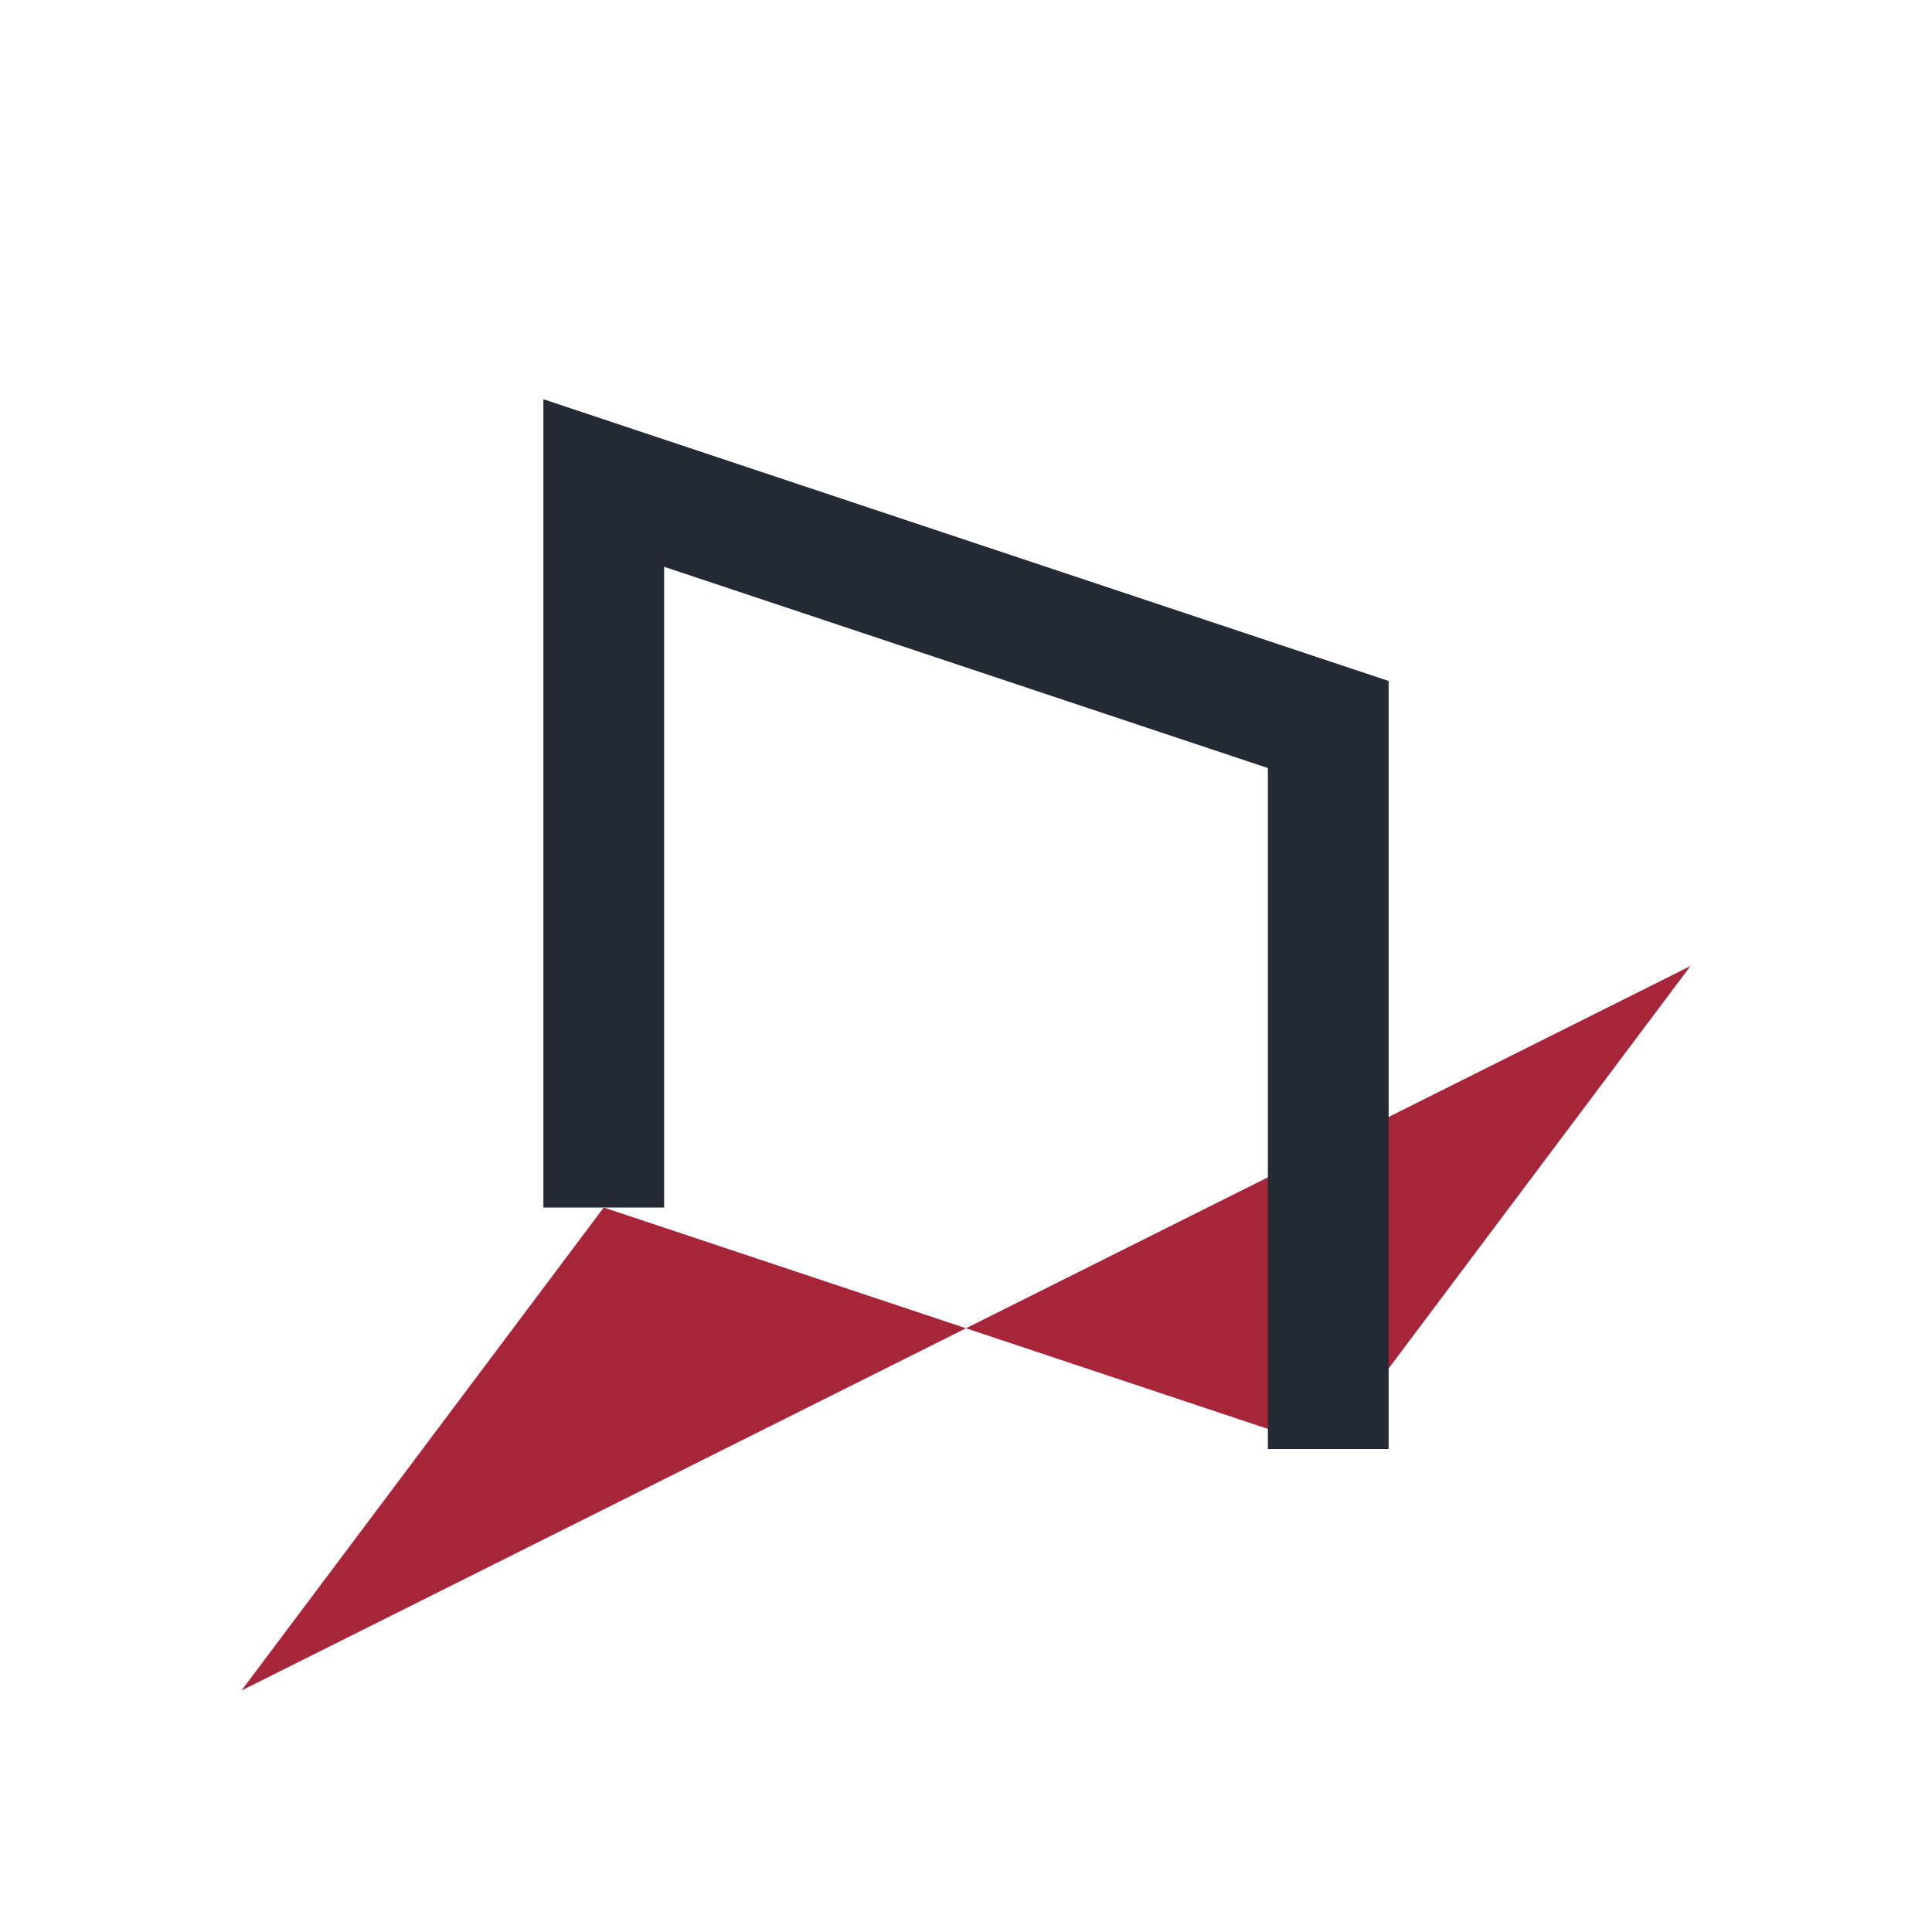 <?xml version="1.0" encoding="UTF-8"?>
<svg xmlns="http://www.w3.org/2000/svg" width="32" height="32" viewBox="0 0 32 32"><polygon points="4,28 10,20 22,24 28,16" fill="#A72538"/><path d="M10 20V8l12 4v12" stroke="#232A34" stroke-width="2" fill="none"/></svg>